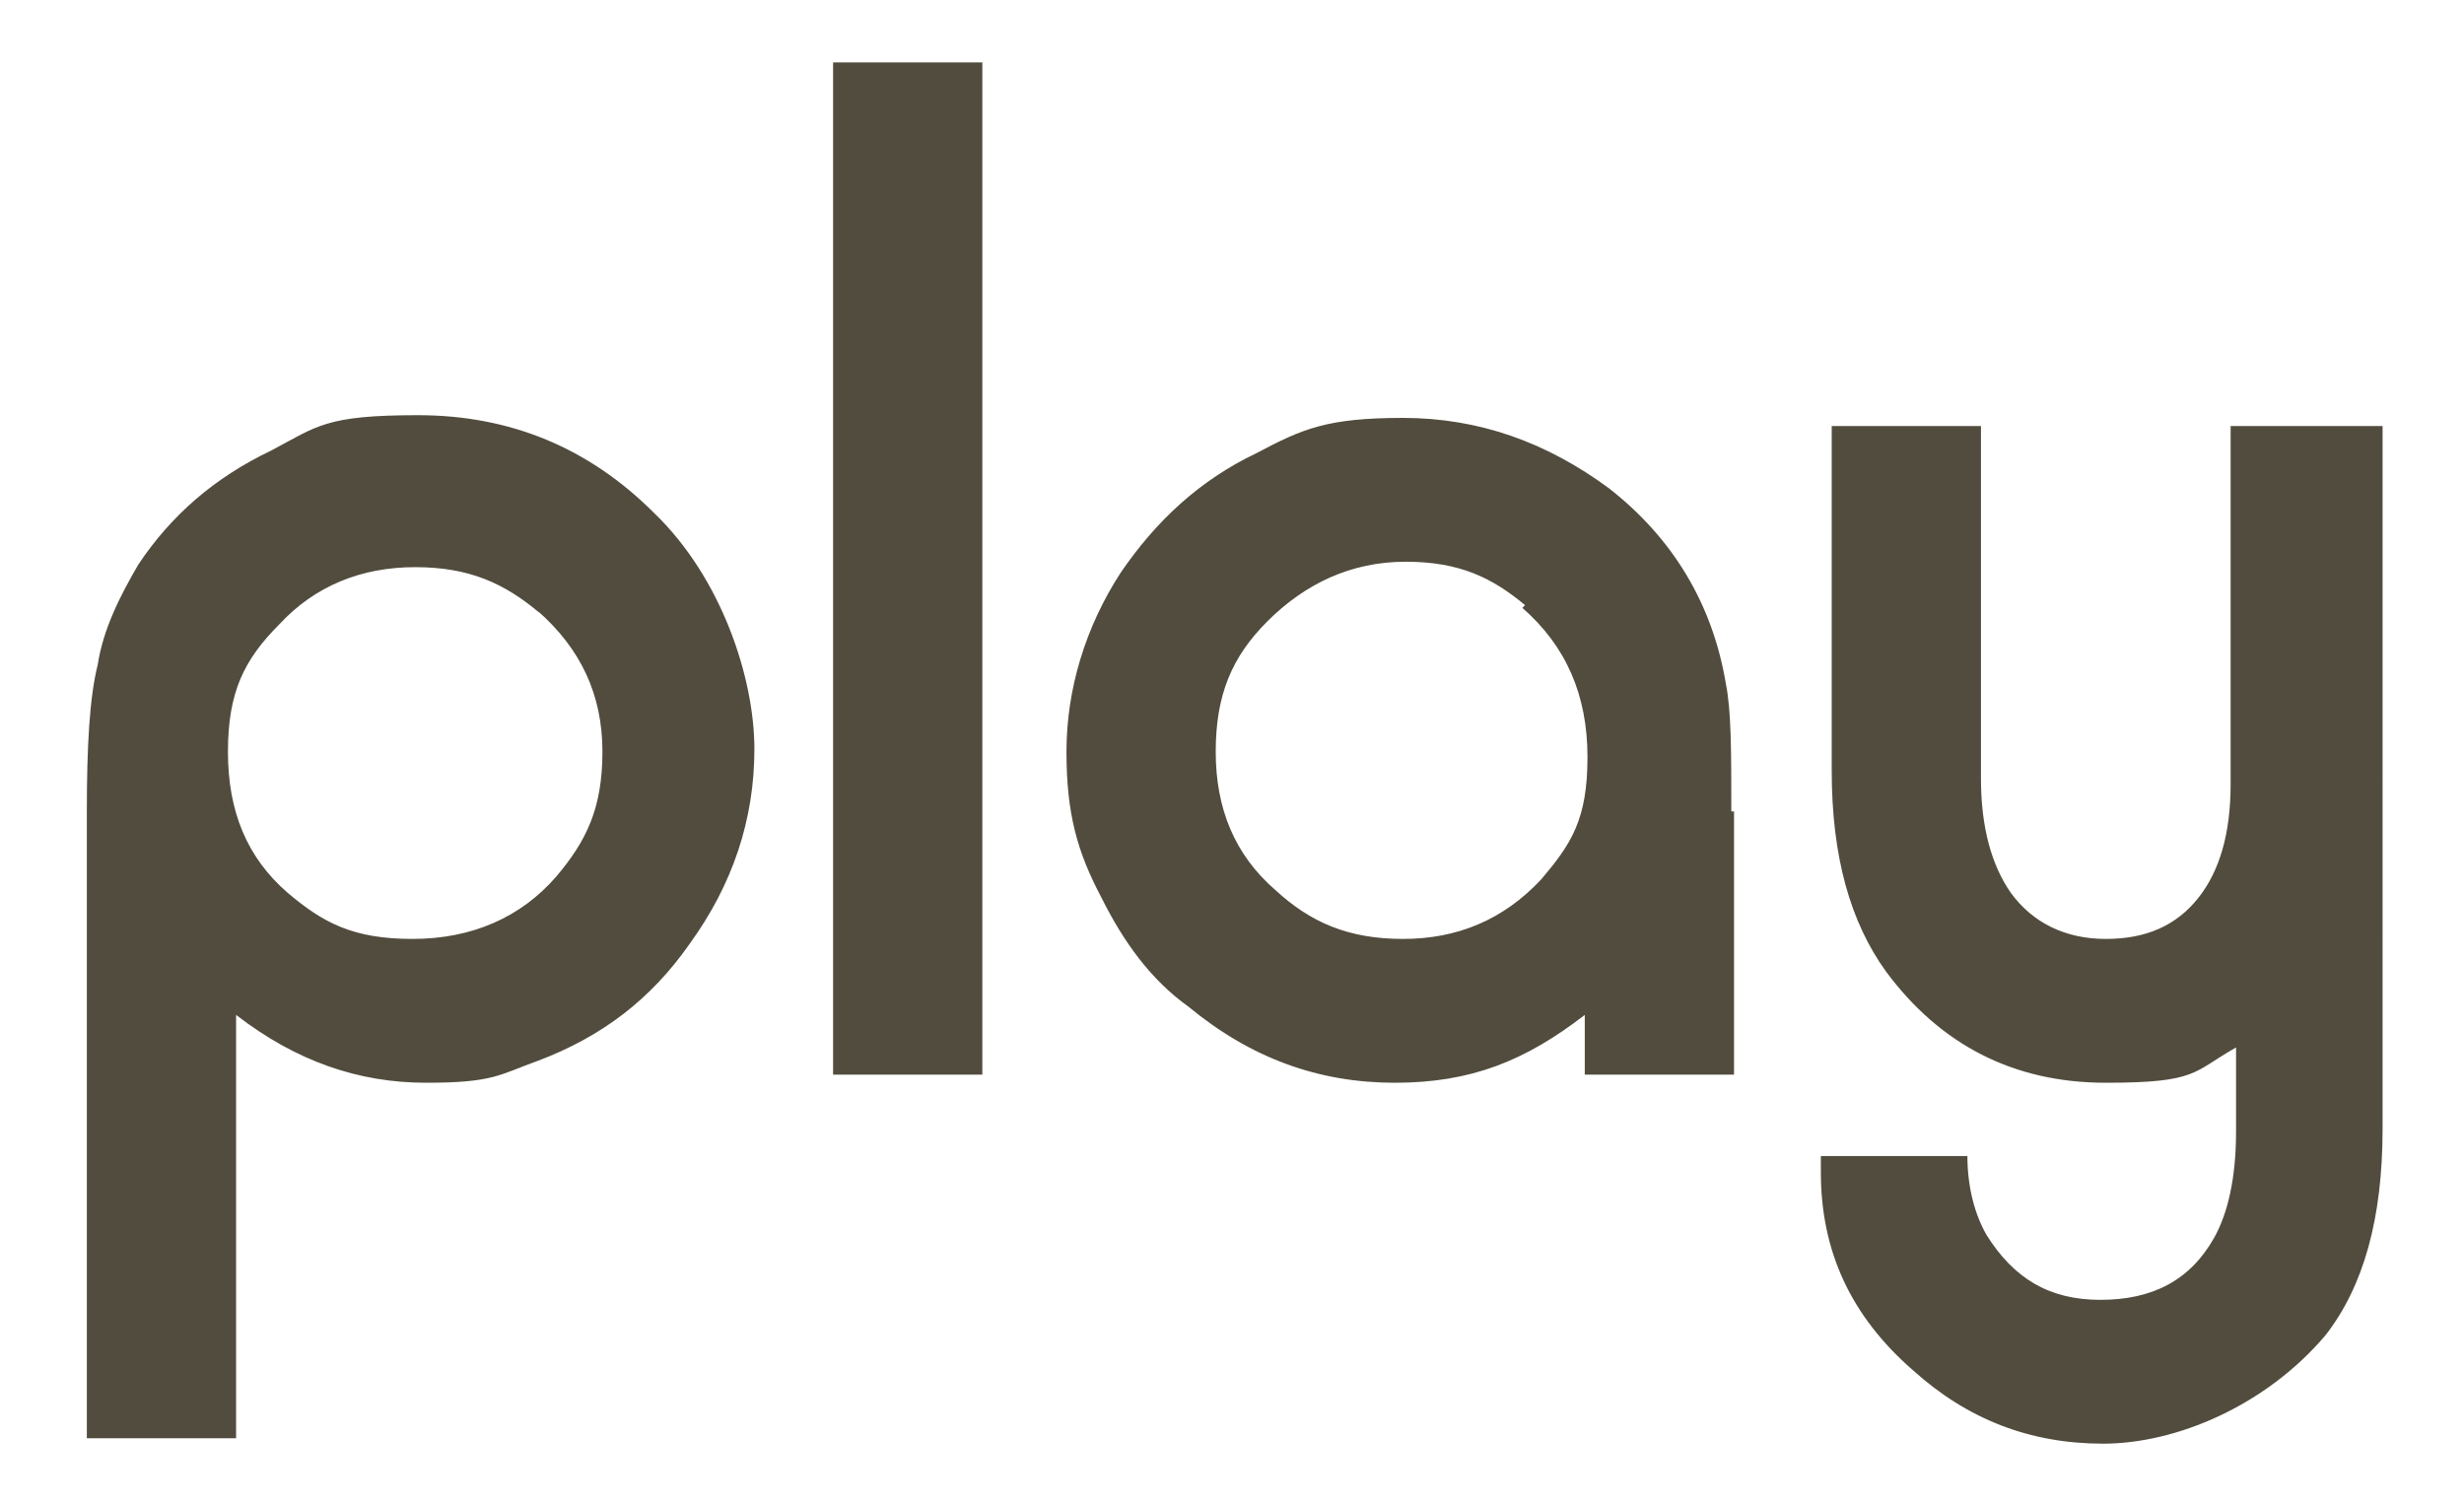 <svg xmlns="http://www.w3.org/2000/svg" id="Layer_1" data-name="Layer 1" viewBox="0 0 90.8 55.5"><defs><style>      .cls-1 {        fill: #514c3d;        stroke-width: 0px;      }    </style></defs><path class="cls-1" d="M82.2,15.7v13.2c0,1.8-.4,3.2-1.2,4.2s-1.9,1.5-3.4,1.5-2.7-.6-3.5-1.7c-.7-1-1.1-2.4-1.1-4.2v-13h-5.5v12.7c0,3.2.7,5.6,2,7.4,2,2.7,4.7,4.1,8.1,4.1s3.2-.4,4.8-1.3v3.1c0,1.7-.3,3-.8,3.9-.9,1.6-2.3,2.3-4.2,2.3s-3.2-.8-4.2-2.4c-.4-.7-.7-1.7-.7-2.9h-5.4v.6c0,2.9,1.1,5.3,3.4,7.3,2,1.8,4.3,2.7,7,2.7s6-1.4,8.2-4c1.4-1.8,2.1-4.3,2.1-7.6V15.7h-5.6ZM56.1,22.4c1.6,1.4,2.4,3.2,2.4,5.5s-.6,3.2-1.7,4.5c-1.4,1.5-3.1,2.2-5.1,2.2s-3.4-.6-4.7-1.8c-1.5-1.3-2.2-3-2.2-5.1s.6-3.5,1.9-4.8c1.4-1.4,3.1-2.2,5.1-2.2s3.2.6,4.4,1.6M63.8,29.9c0-2.2,0-3.7-.2-4.7-.5-3-2-5.4-4.3-7.2-2.3-1.7-4.8-2.6-7.6-2.6s-3.7.4-5.4,1.3c-2.1,1-3.7,2.5-5,4.4-1.3,2-2,4.3-2,6.6s.4,3.7,1.3,5.4c.8,1.6,1.8,3,3.2,4,2.3,1.9,4.8,2.8,7.6,2.8s4.8-.8,7-2.5v2.2h5.5v-9.7h0ZM36.2,2.3h-5.5v37.3h5.5V2.3ZM19.8,22.5c1.6,1.4,2.4,3.1,2.4,5.2s-.6,3.3-1.7,4.6c-1.3,1.5-3.1,2.3-5.3,2.3s-3.3-.6-4.6-1.7c-1.5-1.3-2.2-3-2.2-5.2s.6-3.4,1.9-4.7c1.3-1.4,3-2.1,5-2.1s3.3.6,4.6,1.7M8.7,53v-15.6c2.2,1.7,4.5,2.5,7,2.5s2.7-.3,4.1-.8c2.4-.9,4.2-2.3,5.6-4.3,1.6-2.2,2.4-4.6,2.4-7.2s-1.2-6.3-3.7-8.7c-2.4-2.4-5.3-3.6-8.7-3.6s-3.7.4-5.4,1.3c-2.1,1-3.7,2.4-4.9,4.2-.7,1.2-1.3,2.4-1.5,3.7-.3,1.2-.4,3-.4,5.4v23.1h5.5Z"></path></svg>